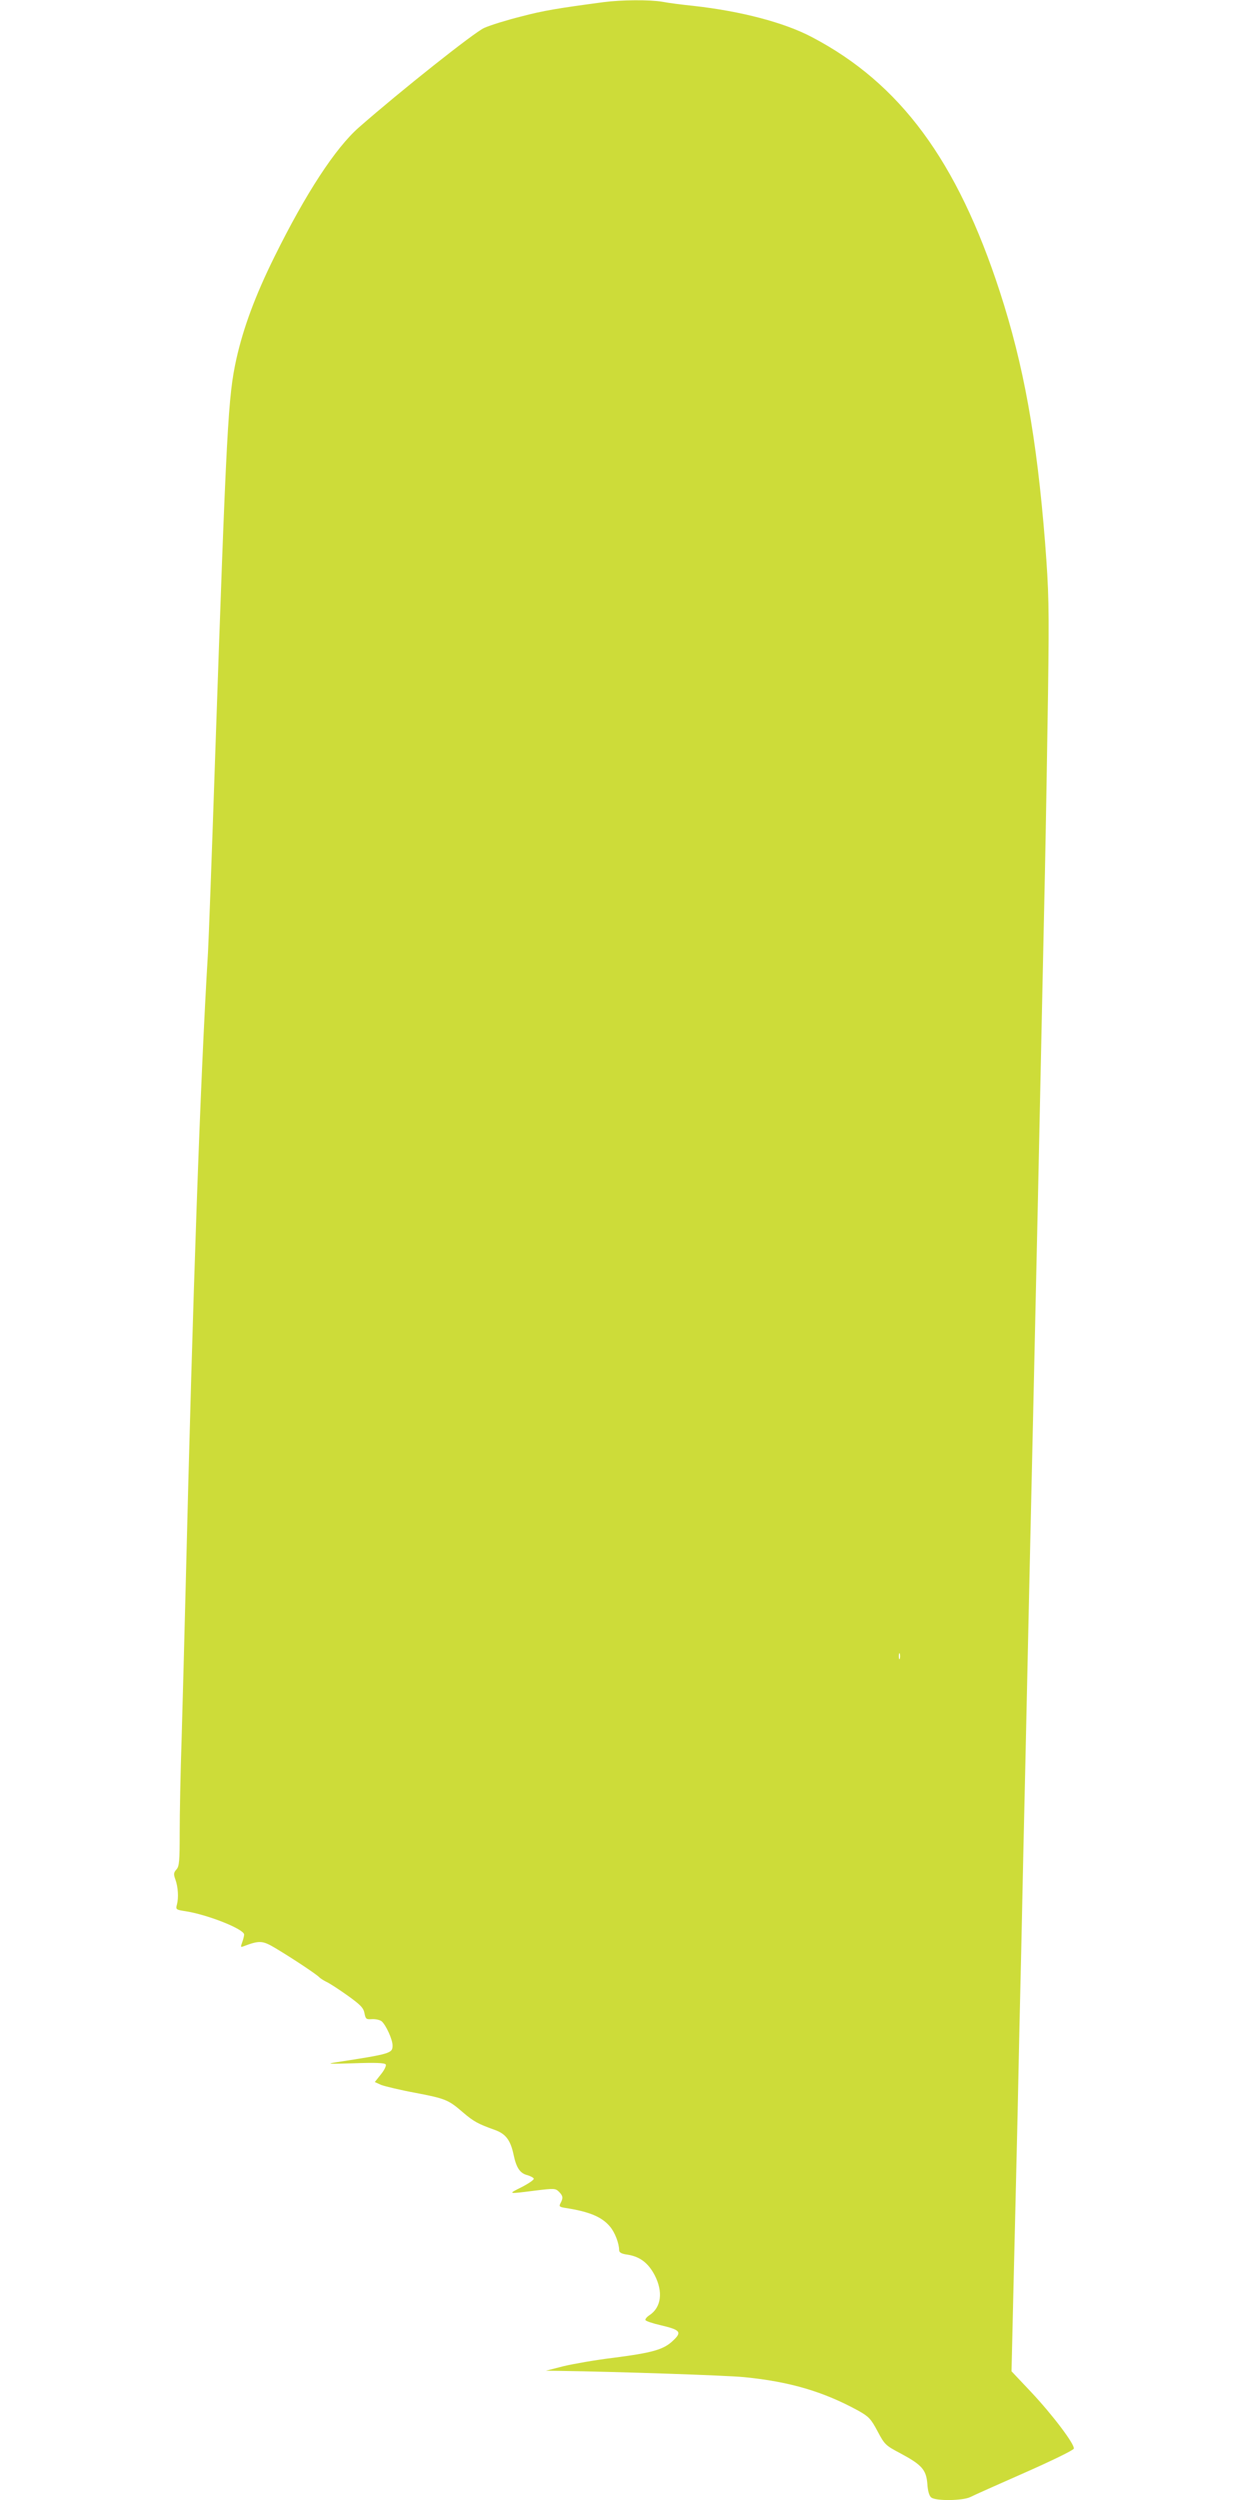 <?xml version="1.0" standalone="no"?>
<!DOCTYPE svg PUBLIC "-//W3C//DTD SVG 20010904//EN"
 "http://www.w3.org/TR/2001/REC-SVG-20010904/DTD/svg10.dtd">
<svg version="1.0" xmlns="http://www.w3.org/2000/svg"
 width="640pt" height="1280pt" viewBox="0 0 640 1280"
 preserveAspectRatio="xMidYMid meet">
<g transform="translate(0,1280) scale(0.1,-0.1)"
fill="#cddc39" stroke="none">
<path d="M3090 12789 c-232 -31 -307 -43 -424 -74 -72 -18 -156 -44 -187 -58
-50 -22 -428 -322 -641 -509 -121 -106 -273 -339 -433 -663 -98 -198 -159
-363 -195 -524 -42 -192 -50 -327 -110 -2081 -16 -476 -32 -905 -35 -955 -40
-665 -77 -1722 -115 -3275 -6 -239 -15 -577 -20 -750 -6 -173 -10 -391 -10
-484 0 -145 -2 -172 -17 -188 -14 -16 -15 -24 -5 -51 14 -39 17 -93 8 -128 -7
-25 -5 -27 41 -34 114 -17 303 -92 303 -120 0 -7 -5 -26 -10 -40 -9 -24 -8
-26 7 -20 82 31 97 30 164 -10 90 -54 212 -135 224 -149 6 -6 22 -16 36 -23
14 -6 62 -37 107 -69 67 -48 83 -64 88 -91 6 -31 9 -33 39 -31 18 1 40 -4 49
-11 22 -19 56 -93 56 -124 0 -40 -10 -43 -290 -86 -53 -8 -35 -9 92 -5 111 4
158 2 163 -6 4 -6 -7 -29 -25 -51 l-31 -39 33 -15 c19 -7 97 -26 173 -40 157
-30 171 -36 246 -101 55 -47 78 -59 162 -89 56 -20 81 -52 97 -129 14 -66 33
-94 71 -103 16 -5 31 -13 32 -18 1 -6 -27 -25 -62 -43 -72 -36 -74 -36 68 -18
98 12 105 12 123 -6 21 -21 22 -32 8 -58 -9 -17 -6 -20 27 -25 122 -19 185
-46 226 -95 25 -29 47 -86 47 -121 0 -12 13 -19 44 -23 62 -10 105 -42 138
-105 44 -85 34 -165 -27 -205 -14 -9 -23 -21 -20 -25 2 -5 37 -17 77 -26 102
-24 111 -35 64 -79 -48 -46 -104 -62 -306 -88 -91 -11 -205 -31 -255 -43 l-90
-23 75 -1 c283 -4 853 -23 940 -32 234 -23 406 -74 585 -172 53 -30 64 -41 98
-105 36 -68 41 -73 117 -113 110 -59 132 -84 138 -156 2 -37 10 -63 20 -70 23
-19 161 -17 200 2 17 9 143 65 279 125 136 60 249 115 251 123 5 22 -109 173
-218 289 l-101 107 10 428 c6 235 15 633 21 883 5 250 14 655 20 900 5 245 14
652 20 905 16 730 29 1315 40 1795 21 933 30 1351 40 1830 6 272 15 691 20
930 5 239 12 656 16 925 6 446 4 514 -15 765 -43 542 -110 912 -232 1287 -218
670 -510 1066 -962 1303 -142 75 -364 133 -607 160 -58 6 -129 15 -159 21 -64
11 -210 10 -301 -2z m1517 -8481 c-3 -7 -5 -2 -5 12 0 14 2 19 5 13 2 -7 2
-19 0 -25z"/>
</g>
</svg>
